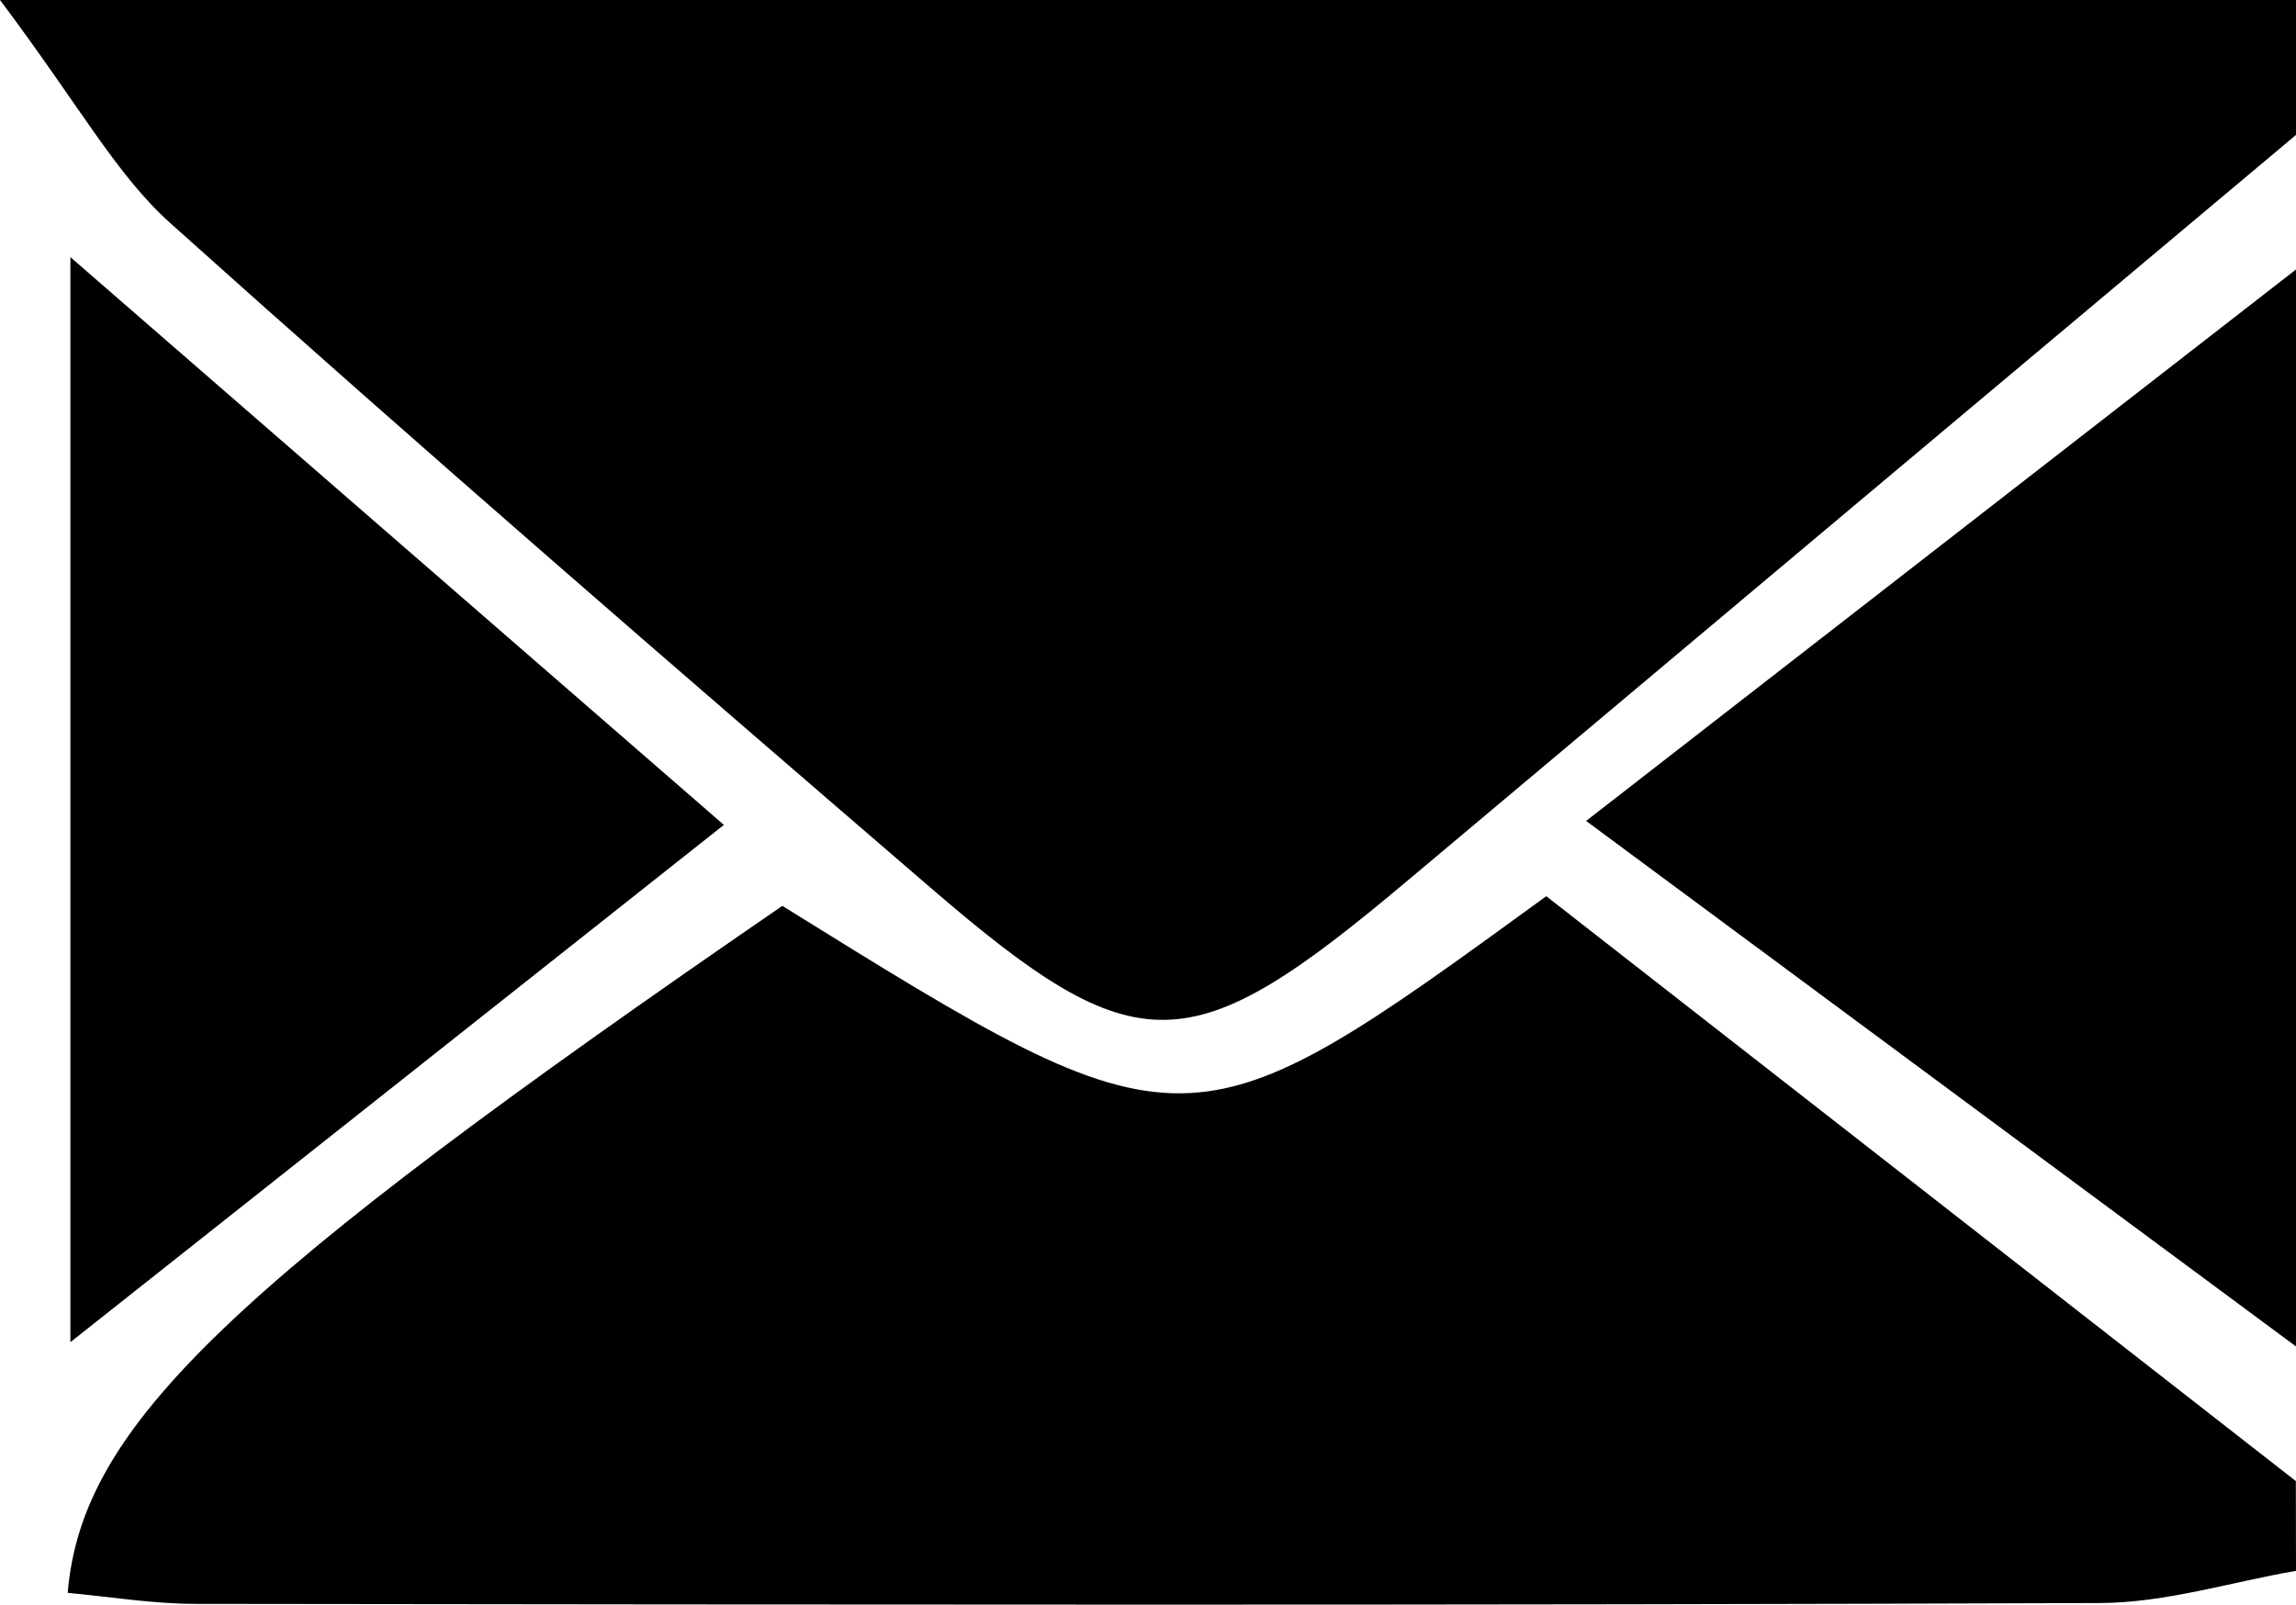 <svg xmlns="http://www.w3.org/2000/svg" viewBox="0 0 323.24 225.96"><title>envelope</title><g id="Vrstva_2" data-name="Vrstva 2"><g id="Vrstva_1-2" data-name="Vrstva 1"><path d="M323.24,19q-62.53,52.45-125,104.94C167.56,149.76,160.26,150.22,131,125,95.1,94.09,59.26,63.08,24,31.44,16.34,24.58,11.21,14.92,0,0H323.24Z"/><path d="M323.24,221.2c-9.17,1.58-18.34,4.49-27.52,4.53-89.4.34-178.79.23-268.19.12-6,0-12-1-18-1.55,2-23.57,22.79-43.27,100.61-96.74,57,35.42,57,35.42,107.55-1.36l105.53,82.36Z"/><path d="M323.24,189.6l-99.94-74,99.94-77.65Z"/><path d="M9.91,36.21l92,79.95L9.91,189Z"/></g></g></svg>